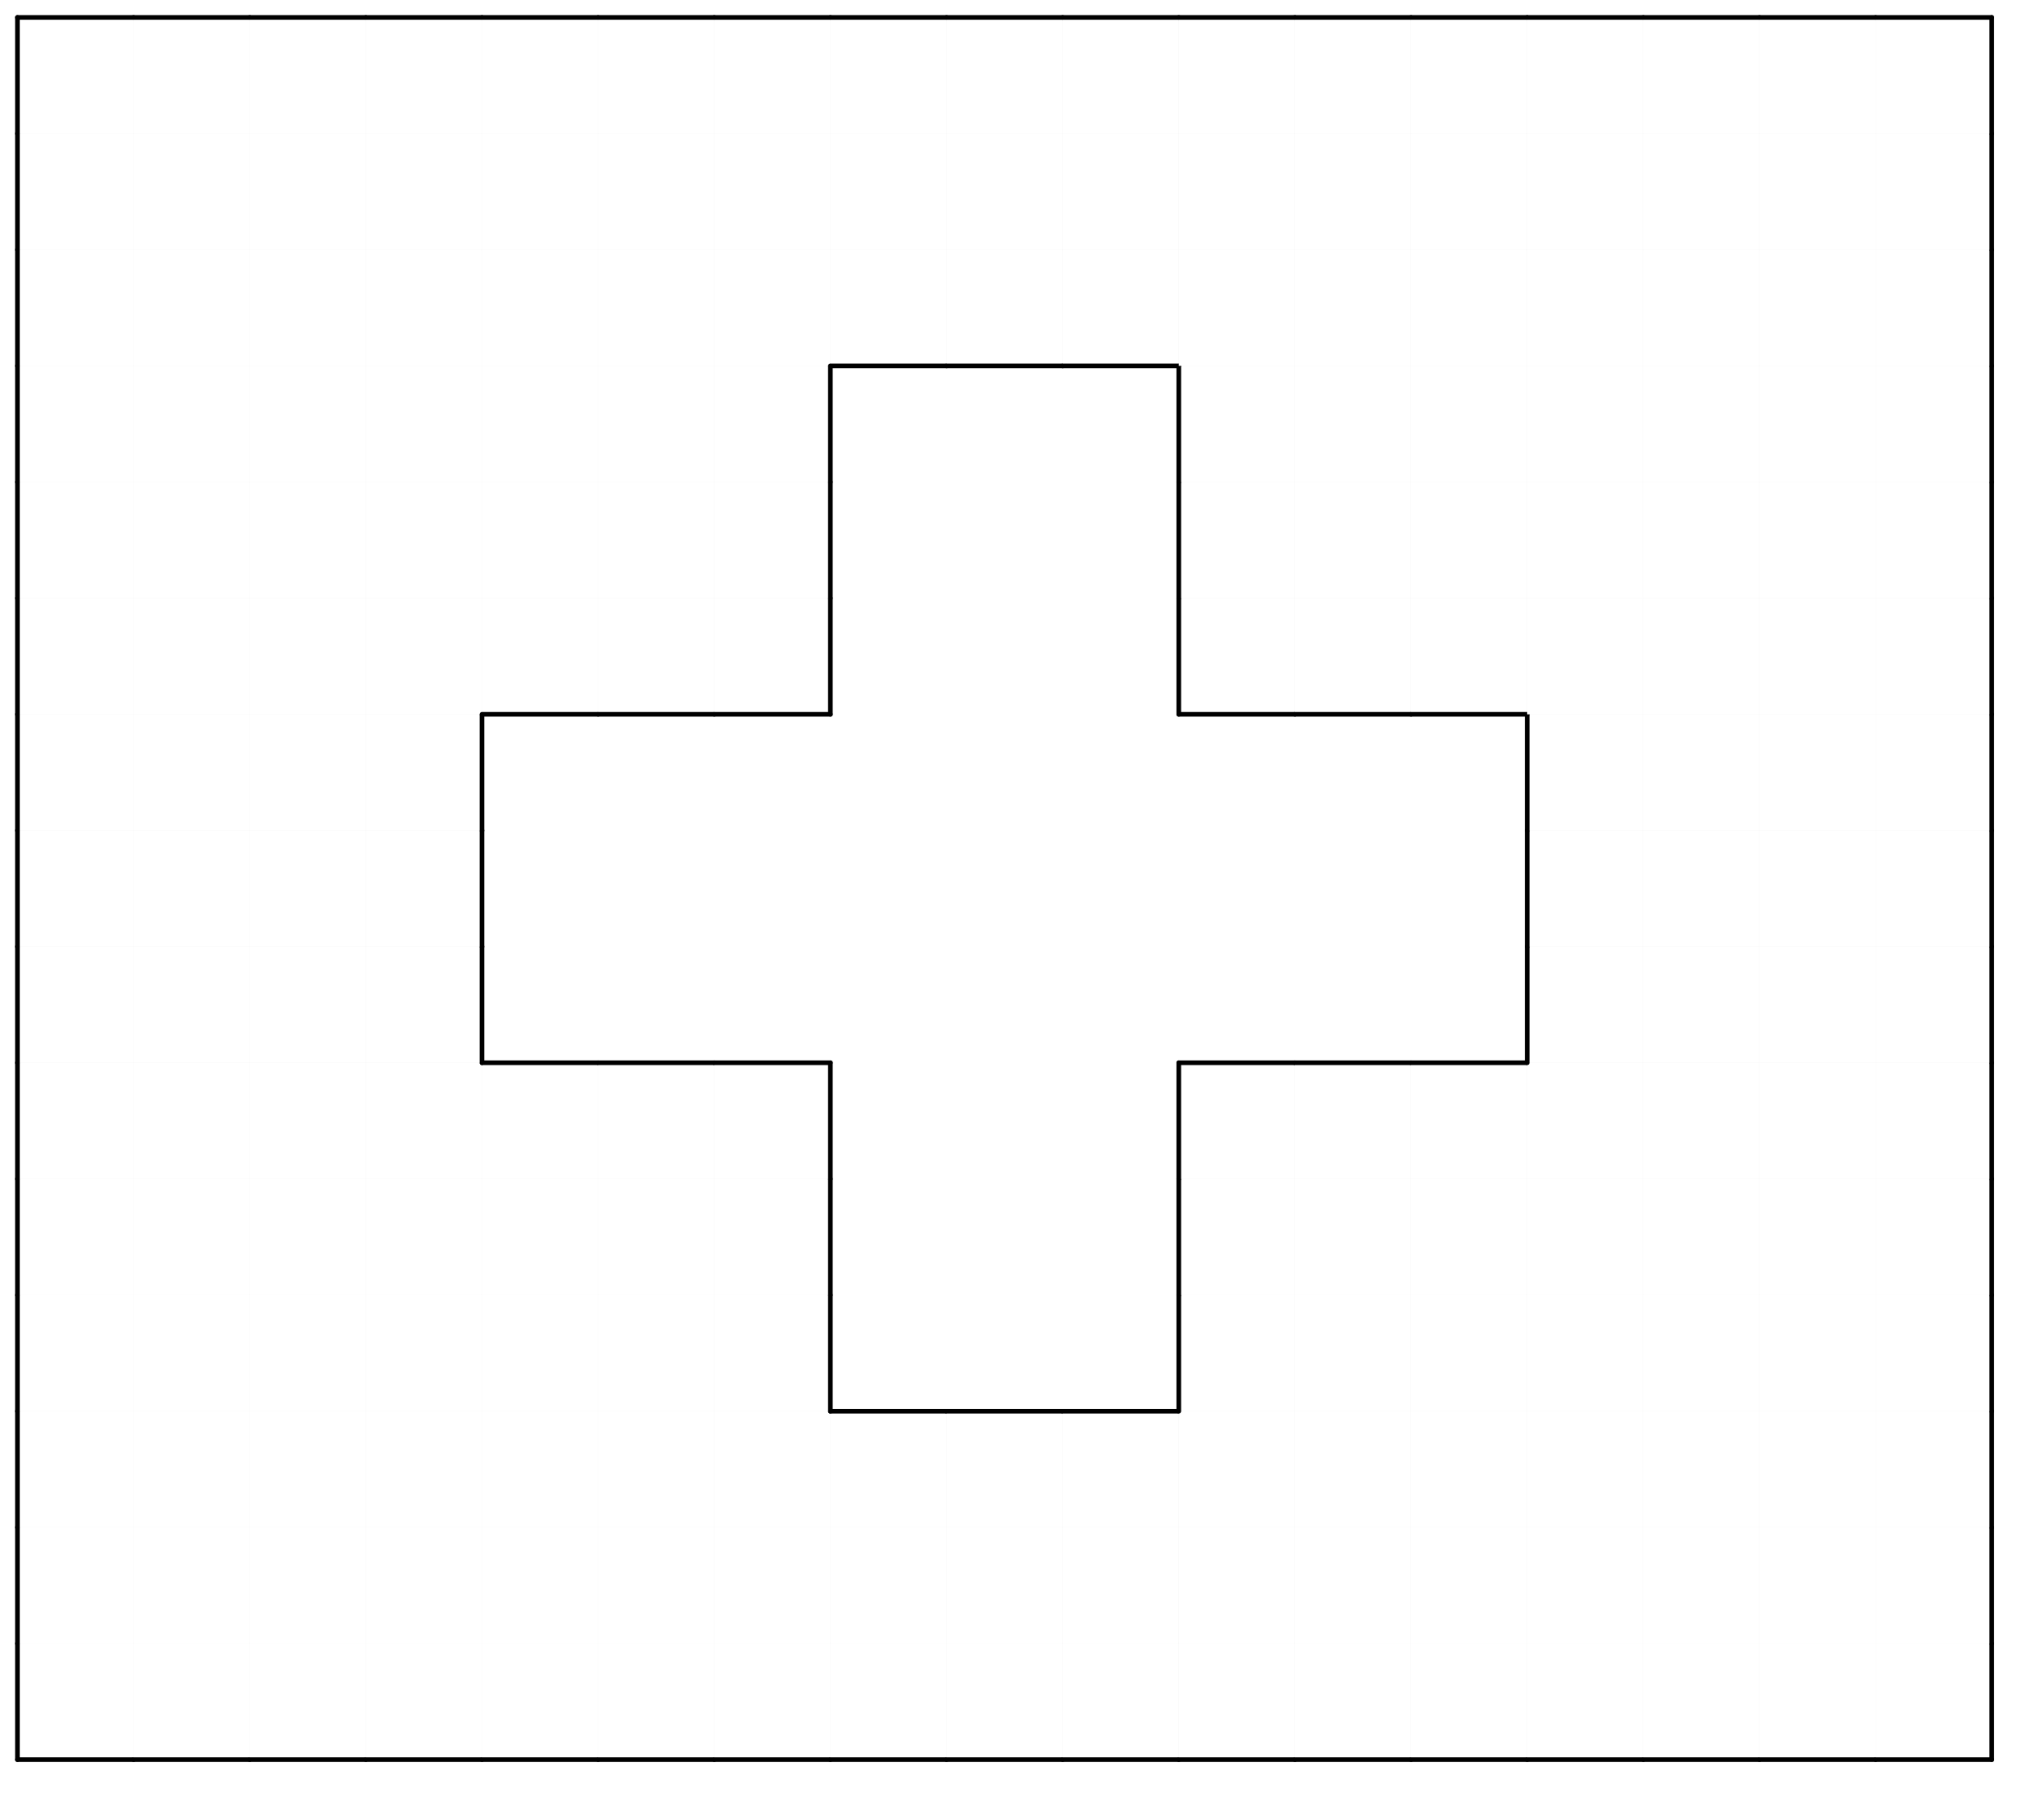 <svg version="1.1"
 xmlns="http://www.w3.org/2000/svg"
 xmlns:xlink="http://www.w3.org/1999/xlink" 
 width="176px" height="156px"
>

<!-- args used: -white -scale 0.5 -A 17 15 1:0 0 0 0 0 0 0 0 0 0 0 0 0 0 0 0 0 0 0 0 0 0 0 0 0 0 0 0 0 0 0 0 0 0 0 0 0 0 0 0 0 0 0 0 0 0 0 0 0 0 0 0 0 0 0 0 0 0 - - - 0 0 0 0 0 0 0 0 0 0 0 0 0 0 - - - 0 0 0 0 0 0 0 0 0 0 0 0 0 0 - - - 0 0 0 0 0 0 0 0 0 0 0 - - - - - - - - - 0 0 0 0 0 0 0 0 - - - - - - - - - 0 0 0 0 0 0 0 0 - - - - - - - - - 0 0 0 0 0 0 0 0 0 0 0 - - - 0 0 0 0 0 0 0 0 0 0 0 0 0 0 - - - 0 0 0 0 0 0 0 0 0 0 0 0 0 0 - - - 0 0 0 0 0 0 0 0 0 0 0 0 0 0 0 0 0 0 0 0 0 0 0 0 0 0 0 0 0 0 0 0 0 0 0 0 0 0 0 0 0 0 0 0 0 0 0 0 0 0 0 0 0 0 0 0 0 0  -->
<!--

Box for not set puzzle

-->
<symbol id="64f1e023-5167-4fc7-9aa7-a82f6fcb293fbox_-2">
<path d="M21 1 L1 1 L1 21 L21 21 Z" stroke="gray" stroke-width=".008"  fill-opacity="0" />
</symbol>
<!--

thicker border lines for Box

-->
<symbol id="64f1e023-5167-4fc7-9aa7-a82f6fcb293fline_1">	<line x1="21" y1="1" x2="21" y2="1" style="stroke-linecap:round;stroke:black;stroke-width:.8" />	</symbol>
<symbol id="64f1e023-5167-4fc7-9aa7-a82f6fcb293fline_2">	<line x1="21" y1="1" x2="21" y2="21" style="stroke-linecap:round;stroke:black;stroke-width:.8" />	</symbol>
<symbol id="64f1e023-5167-4fc7-9aa7-a82f6fcb293fline_3">	<line x1="21" y1="21" x2="21" y2="21" style="stroke-linecap:round;stroke:black;stroke-width:.8" />	</symbol>
<symbol id="64f1e023-5167-4fc7-9aa7-a82f6fcb293fline_4">	<line x1="21" y1="21" x2="21" y2="1" style="stroke-linecap:round;stroke:black;stroke-width:.8" />	</symbol>
<symbol id="64f1e023-5167-4fc7-9aa7-a82f6fcb293fline_5">	<line x1="21" y1="1" x2="1" y2="1" style="stroke-linecap:round;stroke:black;stroke-width:.8" />	</symbol>
<symbol id="64f1e023-5167-4fc7-9aa7-a82f6fcb293fline_6">	<line x1="1" y1="1" x2="1" y2="21" style="stroke-linecap:round;stroke:black;stroke-width:.8" />	</symbol>
<symbol id="64f1e023-5167-4fc7-9aa7-a82f6fcb293fline_7">	<line x1="1" y1="21" x2="21" y2="21" style="stroke-linecap:round;stroke:black;stroke-width:.8" />	</symbol>
<symbol id="64f1e023-5167-4fc7-9aa7-a82f6fcb293fline_8">	<line x1="1" y1="1" x2="1" y2="1" style="stroke-linecap:round;stroke:black;stroke-width:.8" />	</symbol>
<symbol id="64f1e023-5167-4fc7-9aa7-a82f6fcb293fline_9">	<line x1="1" y1="1" x2="21" y2="1" style="stroke-linecap:round;stroke:black;stroke-width:.8" />	</symbol>
<!--

Box_0 2 definitions

-->
<symbol id="64f1e023-5167-4fc7-9aa7-a82f6fcb293fbox_0">
<path d="M21 1 L1 1 L1 21 L21 21 Z" style="fill:#FFFFFF;stroke-width:.008;stroke:lightgray" />
</symbol>


<g transform="scale(0.5) translate(2,2) " >

<use x="0" y="280" xlink:href="#origin" />
<!--

now we use the box and set it to xy position
we start to paint with boxes with y==0 first!
we define animation for a puzzle, based on puzzleNbr!

-->
<use x="0" y="280" xlink:href="#64f1e023-5167-4fc7-9aa7-a82f6fcb293fbox_0" />
<use x="0" y="280" xlink:href="#64f1e023-5167-4fc7-9aa7-a82f6fcb293fline_6" />
<use x="0" y="280" xlink:href="#64f1e023-5167-4fc7-9aa7-a82f6fcb293fline_7" />
<use x="20" y="280" xlink:href="#64f1e023-5167-4fc7-9aa7-a82f6fcb293fbox_0" />
<use x="20" y="280" xlink:href="#64f1e023-5167-4fc7-9aa7-a82f6fcb293fline_7" />
<use x="40" y="280" xlink:href="#64f1e023-5167-4fc7-9aa7-a82f6fcb293fbox_0" />
<use x="40" y="280" xlink:href="#64f1e023-5167-4fc7-9aa7-a82f6fcb293fline_7" />
<use x="60" y="280" xlink:href="#64f1e023-5167-4fc7-9aa7-a82f6fcb293fbox_0" />
<use x="60" y="280" xlink:href="#64f1e023-5167-4fc7-9aa7-a82f6fcb293fline_7" />
<use x="80" y="280" xlink:href="#64f1e023-5167-4fc7-9aa7-a82f6fcb293fbox_0" />
<use x="80" y="280" xlink:href="#64f1e023-5167-4fc7-9aa7-a82f6fcb293fline_7" />
<use x="100" y="280" xlink:href="#64f1e023-5167-4fc7-9aa7-a82f6fcb293fbox_0" />
<use x="100" y="280" xlink:href="#64f1e023-5167-4fc7-9aa7-a82f6fcb293fline_7" />
<use x="120" y="280" xlink:href="#64f1e023-5167-4fc7-9aa7-a82f6fcb293fbox_0" />
<use x="120" y="280" xlink:href="#64f1e023-5167-4fc7-9aa7-a82f6fcb293fline_7" />
<use x="140" y="280" xlink:href="#64f1e023-5167-4fc7-9aa7-a82f6fcb293fbox_0" />
<use x="140" y="280" xlink:href="#64f1e023-5167-4fc7-9aa7-a82f6fcb293fline_7" />
<use x="160" y="280" xlink:href="#64f1e023-5167-4fc7-9aa7-a82f6fcb293fbox_0" />
<use x="160" y="280" xlink:href="#64f1e023-5167-4fc7-9aa7-a82f6fcb293fline_7" />
<use x="180" y="280" xlink:href="#64f1e023-5167-4fc7-9aa7-a82f6fcb293fbox_0" />
<use x="180" y="280" xlink:href="#64f1e023-5167-4fc7-9aa7-a82f6fcb293fline_7" />
<use x="200" y="280" xlink:href="#64f1e023-5167-4fc7-9aa7-a82f6fcb293fbox_0" />
<use x="200" y="280" xlink:href="#64f1e023-5167-4fc7-9aa7-a82f6fcb293fline_7" />
<use x="220" y="280" xlink:href="#64f1e023-5167-4fc7-9aa7-a82f6fcb293fbox_0" />
<use x="220" y="280" xlink:href="#64f1e023-5167-4fc7-9aa7-a82f6fcb293fline_7" />
<use x="240" y="280" xlink:href="#64f1e023-5167-4fc7-9aa7-a82f6fcb293fbox_0" />
<use x="240" y="280" xlink:href="#64f1e023-5167-4fc7-9aa7-a82f6fcb293fline_7" />
<use x="260" y="280" xlink:href="#64f1e023-5167-4fc7-9aa7-a82f6fcb293fbox_0" />
<use x="260" y="280" xlink:href="#64f1e023-5167-4fc7-9aa7-a82f6fcb293fline_7" />
<use x="280" y="280" xlink:href="#64f1e023-5167-4fc7-9aa7-a82f6fcb293fbox_0" />
<use x="280" y="280" xlink:href="#64f1e023-5167-4fc7-9aa7-a82f6fcb293fline_7" />
<use x="300" y="280" xlink:href="#64f1e023-5167-4fc7-9aa7-a82f6fcb293fbox_0" />
<use x="300" y="280" xlink:href="#64f1e023-5167-4fc7-9aa7-a82f6fcb293fline_7" />
<use x="320" y="280" xlink:href="#64f1e023-5167-4fc7-9aa7-a82f6fcb293fbox_0" />
<use x="320" y="280" xlink:href="#64f1e023-5167-4fc7-9aa7-a82f6fcb293fline_4" />
<use x="320" y="280" xlink:href="#64f1e023-5167-4fc7-9aa7-a82f6fcb293fline_7" />
<use x="0" y="260" xlink:href="#64f1e023-5167-4fc7-9aa7-a82f6fcb293fbox_0" />
<use x="0" y="260" xlink:href="#64f1e023-5167-4fc7-9aa7-a82f6fcb293fline_6" />
<use x="20" y="260" xlink:href="#64f1e023-5167-4fc7-9aa7-a82f6fcb293fbox_0" />
<use x="40" y="260" xlink:href="#64f1e023-5167-4fc7-9aa7-a82f6fcb293fbox_0" />
<use x="60" y="260" xlink:href="#64f1e023-5167-4fc7-9aa7-a82f6fcb293fbox_0" />
<use x="80" y="260" xlink:href="#64f1e023-5167-4fc7-9aa7-a82f6fcb293fbox_0" />
<use x="100" y="260" xlink:href="#64f1e023-5167-4fc7-9aa7-a82f6fcb293fbox_0" />
<use x="120" y="260" xlink:href="#64f1e023-5167-4fc7-9aa7-a82f6fcb293fbox_0" />
<use x="140" y="260" xlink:href="#64f1e023-5167-4fc7-9aa7-a82f6fcb293fbox_0" />
<use x="160" y="260" xlink:href="#64f1e023-5167-4fc7-9aa7-a82f6fcb293fbox_0" />
<use x="180" y="260" xlink:href="#64f1e023-5167-4fc7-9aa7-a82f6fcb293fbox_0" />
<use x="200" y="260" xlink:href="#64f1e023-5167-4fc7-9aa7-a82f6fcb293fbox_0" />
<use x="220" y="260" xlink:href="#64f1e023-5167-4fc7-9aa7-a82f6fcb293fbox_0" />
<use x="240" y="260" xlink:href="#64f1e023-5167-4fc7-9aa7-a82f6fcb293fbox_0" />
<use x="260" y="260" xlink:href="#64f1e023-5167-4fc7-9aa7-a82f6fcb293fbox_0" />
<use x="280" y="260" xlink:href="#64f1e023-5167-4fc7-9aa7-a82f6fcb293fbox_0" />
<use x="300" y="260" xlink:href="#64f1e023-5167-4fc7-9aa7-a82f6fcb293fbox_0" />
<use x="320" y="260" xlink:href="#64f1e023-5167-4fc7-9aa7-a82f6fcb293fbox_0" />
<use x="320" y="260" xlink:href="#64f1e023-5167-4fc7-9aa7-a82f6fcb293fline_4" />
<use x="0" y="240" xlink:href="#64f1e023-5167-4fc7-9aa7-a82f6fcb293fbox_0" />
<use x="0" y="240" xlink:href="#64f1e023-5167-4fc7-9aa7-a82f6fcb293fline_6" />
<use x="20" y="240" xlink:href="#64f1e023-5167-4fc7-9aa7-a82f6fcb293fbox_0" />
<use x="40" y="240" xlink:href="#64f1e023-5167-4fc7-9aa7-a82f6fcb293fbox_0" />
<use x="60" y="240" xlink:href="#64f1e023-5167-4fc7-9aa7-a82f6fcb293fbox_0" />
<use x="80" y="240" xlink:href="#64f1e023-5167-4fc7-9aa7-a82f6fcb293fbox_0" />
<use x="100" y="240" xlink:href="#64f1e023-5167-4fc7-9aa7-a82f6fcb293fbox_0" />
<use x="120" y="240" xlink:href="#64f1e023-5167-4fc7-9aa7-a82f6fcb293fbox_0" />
<use x="140" y="240" xlink:href="#64f1e023-5167-4fc7-9aa7-a82f6fcb293fbox_0" />
<use x="140" y="240" xlink:href="#64f1e023-5167-4fc7-9aa7-a82f6fcb293fline_5" />
<use x="160" y="240" xlink:href="#64f1e023-5167-4fc7-9aa7-a82f6fcb293fbox_0" />
<use x="160" y="240" xlink:href="#64f1e023-5167-4fc7-9aa7-a82f6fcb293fline_5" />
<use x="180" y="240" xlink:href="#64f1e023-5167-4fc7-9aa7-a82f6fcb293fbox_0" />
<use x="180" y="240" xlink:href="#64f1e023-5167-4fc7-9aa7-a82f6fcb293fline_5" />
<use x="200" y="240" xlink:href="#64f1e023-5167-4fc7-9aa7-a82f6fcb293fbox_0" />
<use x="220" y="240" xlink:href="#64f1e023-5167-4fc7-9aa7-a82f6fcb293fbox_0" />
<use x="240" y="240" xlink:href="#64f1e023-5167-4fc7-9aa7-a82f6fcb293fbox_0" />
<use x="260" y="240" xlink:href="#64f1e023-5167-4fc7-9aa7-a82f6fcb293fbox_0" />
<use x="280" y="240" xlink:href="#64f1e023-5167-4fc7-9aa7-a82f6fcb293fbox_0" />
<use x="300" y="240" xlink:href="#64f1e023-5167-4fc7-9aa7-a82f6fcb293fbox_0" />
<use x="320" y="240" xlink:href="#64f1e023-5167-4fc7-9aa7-a82f6fcb293fbox_0" />
<use x="320" y="240" xlink:href="#64f1e023-5167-4fc7-9aa7-a82f6fcb293fline_4" />
<use x="0" y="220" xlink:href="#64f1e023-5167-4fc7-9aa7-a82f6fcb293fbox_0" />
<use x="0" y="220" xlink:href="#64f1e023-5167-4fc7-9aa7-a82f6fcb293fline_6" />
<use x="20" y="220" xlink:href="#64f1e023-5167-4fc7-9aa7-a82f6fcb293fbox_0" />
<use x="40" y="220" xlink:href="#64f1e023-5167-4fc7-9aa7-a82f6fcb293fbox_0" />
<use x="60" y="220" xlink:href="#64f1e023-5167-4fc7-9aa7-a82f6fcb293fbox_0" />
<use x="80" y="220" xlink:href="#64f1e023-5167-4fc7-9aa7-a82f6fcb293fbox_0" />
<use x="100" y="220" xlink:href="#64f1e023-5167-4fc7-9aa7-a82f6fcb293fbox_0" />
<use x="120" y="220" xlink:href="#64f1e023-5167-4fc7-9aa7-a82f6fcb293fbox_0" />
<use x="120" y="220" xlink:href="#64f1e023-5167-4fc7-9aa7-a82f6fcb293fline_4" />
<use x="200" y="220" xlink:href="#64f1e023-5167-4fc7-9aa7-a82f6fcb293fbox_0" />
<use x="200" y="220" xlink:href="#64f1e023-5167-4fc7-9aa7-a82f6fcb293fline_6" />
<use x="220" y="220" xlink:href="#64f1e023-5167-4fc7-9aa7-a82f6fcb293fbox_0" />
<use x="240" y="220" xlink:href="#64f1e023-5167-4fc7-9aa7-a82f6fcb293fbox_0" />
<use x="260" y="220" xlink:href="#64f1e023-5167-4fc7-9aa7-a82f6fcb293fbox_0" />
<use x="280" y="220" xlink:href="#64f1e023-5167-4fc7-9aa7-a82f6fcb293fbox_0" />
<use x="300" y="220" xlink:href="#64f1e023-5167-4fc7-9aa7-a82f6fcb293fbox_0" />
<use x="320" y="220" xlink:href="#64f1e023-5167-4fc7-9aa7-a82f6fcb293fbox_0" />
<use x="320" y="220" xlink:href="#64f1e023-5167-4fc7-9aa7-a82f6fcb293fline_4" />
<use x="0" y="200" xlink:href="#64f1e023-5167-4fc7-9aa7-a82f6fcb293fbox_0" />
<use x="0" y="200" xlink:href="#64f1e023-5167-4fc7-9aa7-a82f6fcb293fline_6" />
<use x="20" y="200" xlink:href="#64f1e023-5167-4fc7-9aa7-a82f6fcb293fbox_0" />
<use x="40" y="200" xlink:href="#64f1e023-5167-4fc7-9aa7-a82f6fcb293fbox_0" />
<use x="60" y="200" xlink:href="#64f1e023-5167-4fc7-9aa7-a82f6fcb293fbox_0" />
<use x="80" y="200" xlink:href="#64f1e023-5167-4fc7-9aa7-a82f6fcb293fbox_0" />
<use x="100" y="200" xlink:href="#64f1e023-5167-4fc7-9aa7-a82f6fcb293fbox_0" />
<use x="120" y="200" xlink:href="#64f1e023-5167-4fc7-9aa7-a82f6fcb293fbox_0" />
<use x="120" y="200" xlink:href="#64f1e023-5167-4fc7-9aa7-a82f6fcb293fline_4" />
<use x="200" y="200" xlink:href="#64f1e023-5167-4fc7-9aa7-a82f6fcb293fbox_0" />
<use x="200" y="200" xlink:href="#64f1e023-5167-4fc7-9aa7-a82f6fcb293fline_6" />
<use x="220" y="200" xlink:href="#64f1e023-5167-4fc7-9aa7-a82f6fcb293fbox_0" />
<use x="240" y="200" xlink:href="#64f1e023-5167-4fc7-9aa7-a82f6fcb293fbox_0" />
<use x="260" y="200" xlink:href="#64f1e023-5167-4fc7-9aa7-a82f6fcb293fbox_0" />
<use x="280" y="200" xlink:href="#64f1e023-5167-4fc7-9aa7-a82f6fcb293fbox_0" />
<use x="300" y="200" xlink:href="#64f1e023-5167-4fc7-9aa7-a82f6fcb293fbox_0" />
<use x="320" y="200" xlink:href="#64f1e023-5167-4fc7-9aa7-a82f6fcb293fbox_0" />
<use x="320" y="200" xlink:href="#64f1e023-5167-4fc7-9aa7-a82f6fcb293fline_4" />
<use x="0" y="180" xlink:href="#64f1e023-5167-4fc7-9aa7-a82f6fcb293fbox_0" />
<use x="0" y="180" xlink:href="#64f1e023-5167-4fc7-9aa7-a82f6fcb293fline_6" />
<use x="20" y="180" xlink:href="#64f1e023-5167-4fc7-9aa7-a82f6fcb293fbox_0" />
<use x="40" y="180" xlink:href="#64f1e023-5167-4fc7-9aa7-a82f6fcb293fbox_0" />
<use x="60" y="180" xlink:href="#64f1e023-5167-4fc7-9aa7-a82f6fcb293fbox_0" />
<use x="80" y="180" xlink:href="#64f1e023-5167-4fc7-9aa7-a82f6fcb293fbox_0" />
<use x="80" y="180" xlink:href="#64f1e023-5167-4fc7-9aa7-a82f6fcb293fline_5" />
<use x="100" y="180" xlink:href="#64f1e023-5167-4fc7-9aa7-a82f6fcb293fbox_0" />
<use x="100" y="180" xlink:href="#64f1e023-5167-4fc7-9aa7-a82f6fcb293fline_5" />
<use x="120" y="180" xlink:href="#64f1e023-5167-4fc7-9aa7-a82f6fcb293fbox_0" />
<use x="120" y="180" xlink:href="#64f1e023-5167-4fc7-9aa7-a82f6fcb293fline_4" />
<use x="120" y="180" xlink:href="#64f1e023-5167-4fc7-9aa7-a82f6fcb293fline_5" />
<use x="200" y="180" xlink:href="#64f1e023-5167-4fc7-9aa7-a82f6fcb293fbox_0" />
<use x="200" y="180" xlink:href="#64f1e023-5167-4fc7-9aa7-a82f6fcb293fline_5" />
<use x="200" y="180" xlink:href="#64f1e023-5167-4fc7-9aa7-a82f6fcb293fline_6" />
<use x="220" y="180" xlink:href="#64f1e023-5167-4fc7-9aa7-a82f6fcb293fbox_0" />
<use x="220" y="180" xlink:href="#64f1e023-5167-4fc7-9aa7-a82f6fcb293fline_5" />
<use x="240" y="180" xlink:href="#64f1e023-5167-4fc7-9aa7-a82f6fcb293fbox_0" />
<use x="240" y="180" xlink:href="#64f1e023-5167-4fc7-9aa7-a82f6fcb293fline_5" />
<use x="260" y="180" xlink:href="#64f1e023-5167-4fc7-9aa7-a82f6fcb293fbox_0" />
<use x="280" y="180" xlink:href="#64f1e023-5167-4fc7-9aa7-a82f6fcb293fbox_0" />
<use x="300" y="180" xlink:href="#64f1e023-5167-4fc7-9aa7-a82f6fcb293fbox_0" />
<use x="320" y="180" xlink:href="#64f1e023-5167-4fc7-9aa7-a82f6fcb293fbox_0" />
<use x="320" y="180" xlink:href="#64f1e023-5167-4fc7-9aa7-a82f6fcb293fline_4" />
<use x="0" y="160" xlink:href="#64f1e023-5167-4fc7-9aa7-a82f6fcb293fbox_0" />
<use x="0" y="160" xlink:href="#64f1e023-5167-4fc7-9aa7-a82f6fcb293fline_6" />
<use x="20" y="160" xlink:href="#64f1e023-5167-4fc7-9aa7-a82f6fcb293fbox_0" />
<use x="40" y="160" xlink:href="#64f1e023-5167-4fc7-9aa7-a82f6fcb293fbox_0" />
<use x="60" y="160" xlink:href="#64f1e023-5167-4fc7-9aa7-a82f6fcb293fbox_0" />
<use x="60" y="160" xlink:href="#64f1e023-5167-4fc7-9aa7-a82f6fcb293fline_4" />
<use x="260" y="160" xlink:href="#64f1e023-5167-4fc7-9aa7-a82f6fcb293fbox_0" />
<use x="260" y="160" xlink:href="#64f1e023-5167-4fc7-9aa7-a82f6fcb293fline_6" />
<use x="280" y="160" xlink:href="#64f1e023-5167-4fc7-9aa7-a82f6fcb293fbox_0" />
<use x="300" y="160" xlink:href="#64f1e023-5167-4fc7-9aa7-a82f6fcb293fbox_0" />
<use x="320" y="160" xlink:href="#64f1e023-5167-4fc7-9aa7-a82f6fcb293fbox_0" />
<use x="320" y="160" xlink:href="#64f1e023-5167-4fc7-9aa7-a82f6fcb293fline_4" />
<use x="0" y="140" xlink:href="#64f1e023-5167-4fc7-9aa7-a82f6fcb293fbox_0" />
<use x="0" y="140" xlink:href="#64f1e023-5167-4fc7-9aa7-a82f6fcb293fline_6" />
<use x="20" y="140" xlink:href="#64f1e023-5167-4fc7-9aa7-a82f6fcb293fbox_0" />
<use x="40" y="140" xlink:href="#64f1e023-5167-4fc7-9aa7-a82f6fcb293fbox_0" />
<use x="60" y="140" xlink:href="#64f1e023-5167-4fc7-9aa7-a82f6fcb293fbox_0" />
<use x="60" y="140" xlink:href="#64f1e023-5167-4fc7-9aa7-a82f6fcb293fline_4" />
<use x="260" y="140" xlink:href="#64f1e023-5167-4fc7-9aa7-a82f6fcb293fbox_0" />
<use x="260" y="140" xlink:href="#64f1e023-5167-4fc7-9aa7-a82f6fcb293fline_6" />
<use x="280" y="140" xlink:href="#64f1e023-5167-4fc7-9aa7-a82f6fcb293fbox_0" />
<use x="300" y="140" xlink:href="#64f1e023-5167-4fc7-9aa7-a82f6fcb293fbox_0" />
<use x="320" y="140" xlink:href="#64f1e023-5167-4fc7-9aa7-a82f6fcb293fbox_0" />
<use x="320" y="140" xlink:href="#64f1e023-5167-4fc7-9aa7-a82f6fcb293fline_4" />
<use x="0" y="120" xlink:href="#64f1e023-5167-4fc7-9aa7-a82f6fcb293fbox_0" />
<use x="0" y="120" xlink:href="#64f1e023-5167-4fc7-9aa7-a82f6fcb293fline_6" />
<use x="20" y="120" xlink:href="#64f1e023-5167-4fc7-9aa7-a82f6fcb293fbox_0" />
<use x="40" y="120" xlink:href="#64f1e023-5167-4fc7-9aa7-a82f6fcb293fbox_0" />
<use x="60" y="120" xlink:href="#64f1e023-5167-4fc7-9aa7-a82f6fcb293fbox_0" />
<use x="60" y="120" xlink:href="#64f1e023-5167-4fc7-9aa7-a82f6fcb293fline_4" />
<use x="260" y="120" xlink:href="#64f1e023-5167-4fc7-9aa7-a82f6fcb293fbox_0" />
<use x="260" y="120" xlink:href="#64f1e023-5167-4fc7-9aa7-a82f6fcb293fline_6" />
<use x="280" y="120" xlink:href="#64f1e023-5167-4fc7-9aa7-a82f6fcb293fbox_0" />
<use x="300" y="120" xlink:href="#64f1e023-5167-4fc7-9aa7-a82f6fcb293fbox_0" />
<use x="320" y="120" xlink:href="#64f1e023-5167-4fc7-9aa7-a82f6fcb293fbox_0" />
<use x="320" y="120" xlink:href="#64f1e023-5167-4fc7-9aa7-a82f6fcb293fline_4" />
<use x="0" y="100" xlink:href="#64f1e023-5167-4fc7-9aa7-a82f6fcb293fbox_0" />
<use x="0" y="100" xlink:href="#64f1e023-5167-4fc7-9aa7-a82f6fcb293fline_6" />
<use x="20" y="100" xlink:href="#64f1e023-5167-4fc7-9aa7-a82f6fcb293fbox_0" />
<use x="40" y="100" xlink:href="#64f1e023-5167-4fc7-9aa7-a82f6fcb293fbox_0" />
<use x="60" y="100" xlink:href="#64f1e023-5167-4fc7-9aa7-a82f6fcb293fbox_0" />
<use x="80" y="100" xlink:href="#64f1e023-5167-4fc7-9aa7-a82f6fcb293fbox_0" />
<use x="80" y="100" xlink:href="#64f1e023-5167-4fc7-9aa7-a82f6fcb293fline_7" />
<use x="100" y="100" xlink:href="#64f1e023-5167-4fc7-9aa7-a82f6fcb293fbox_0" />
<use x="100" y="100" xlink:href="#64f1e023-5167-4fc7-9aa7-a82f6fcb293fline_7" />
<use x="120" y="100" xlink:href="#64f1e023-5167-4fc7-9aa7-a82f6fcb293fbox_0" />
<use x="120" y="100" xlink:href="#64f1e023-5167-4fc7-9aa7-a82f6fcb293fline_4" />
<use x="120" y="100" xlink:href="#64f1e023-5167-4fc7-9aa7-a82f6fcb293fline_7" />
<use x="200" y="100" xlink:href="#64f1e023-5167-4fc7-9aa7-a82f6fcb293fbox_0" />
<use x="200" y="100" xlink:href="#64f1e023-5167-4fc7-9aa7-a82f6fcb293fline_6" />
<use x="200" y="100" xlink:href="#64f1e023-5167-4fc7-9aa7-a82f6fcb293fline_7" />
<use x="220" y="100" xlink:href="#64f1e023-5167-4fc7-9aa7-a82f6fcb293fbox_0" />
<use x="220" y="100" xlink:href="#64f1e023-5167-4fc7-9aa7-a82f6fcb293fline_7" />
<use x="240" y="100" xlink:href="#64f1e023-5167-4fc7-9aa7-a82f6fcb293fbox_0" />
<use x="240" y="100" xlink:href="#64f1e023-5167-4fc7-9aa7-a82f6fcb293fline_7" />
<use x="260" y="100" xlink:href="#64f1e023-5167-4fc7-9aa7-a82f6fcb293fbox_0" />
<use x="280" y="100" xlink:href="#64f1e023-5167-4fc7-9aa7-a82f6fcb293fbox_0" />
<use x="300" y="100" xlink:href="#64f1e023-5167-4fc7-9aa7-a82f6fcb293fbox_0" />
<use x="320" y="100" xlink:href="#64f1e023-5167-4fc7-9aa7-a82f6fcb293fbox_0" />
<use x="320" y="100" xlink:href="#64f1e023-5167-4fc7-9aa7-a82f6fcb293fline_4" />
<use x="0" y="80" xlink:href="#64f1e023-5167-4fc7-9aa7-a82f6fcb293fbox_0" />
<use x="0" y="80" xlink:href="#64f1e023-5167-4fc7-9aa7-a82f6fcb293fline_6" />
<use x="20" y="80" xlink:href="#64f1e023-5167-4fc7-9aa7-a82f6fcb293fbox_0" />
<use x="40" y="80" xlink:href="#64f1e023-5167-4fc7-9aa7-a82f6fcb293fbox_0" />
<use x="60" y="80" xlink:href="#64f1e023-5167-4fc7-9aa7-a82f6fcb293fbox_0" />
<use x="80" y="80" xlink:href="#64f1e023-5167-4fc7-9aa7-a82f6fcb293fbox_0" />
<use x="100" y="80" xlink:href="#64f1e023-5167-4fc7-9aa7-a82f6fcb293fbox_0" />
<use x="120" y="80" xlink:href="#64f1e023-5167-4fc7-9aa7-a82f6fcb293fbox_0" />
<use x="120" y="80" xlink:href="#64f1e023-5167-4fc7-9aa7-a82f6fcb293fline_4" />
<use x="200" y="80" xlink:href="#64f1e023-5167-4fc7-9aa7-a82f6fcb293fbox_0" />
<use x="200" y="80" xlink:href="#64f1e023-5167-4fc7-9aa7-a82f6fcb293fline_6" />
<use x="220" y="80" xlink:href="#64f1e023-5167-4fc7-9aa7-a82f6fcb293fbox_0" />
<use x="240" y="80" xlink:href="#64f1e023-5167-4fc7-9aa7-a82f6fcb293fbox_0" />
<use x="260" y="80" xlink:href="#64f1e023-5167-4fc7-9aa7-a82f6fcb293fbox_0" />
<use x="280" y="80" xlink:href="#64f1e023-5167-4fc7-9aa7-a82f6fcb293fbox_0" />
<use x="300" y="80" xlink:href="#64f1e023-5167-4fc7-9aa7-a82f6fcb293fbox_0" />
<use x="320" y="80" xlink:href="#64f1e023-5167-4fc7-9aa7-a82f6fcb293fbox_0" />
<use x="320" y="80" xlink:href="#64f1e023-5167-4fc7-9aa7-a82f6fcb293fline_4" />
<use x="0" y="60" xlink:href="#64f1e023-5167-4fc7-9aa7-a82f6fcb293fbox_0" />
<use x="0" y="60" xlink:href="#64f1e023-5167-4fc7-9aa7-a82f6fcb293fline_6" />
<use x="20" y="60" xlink:href="#64f1e023-5167-4fc7-9aa7-a82f6fcb293fbox_0" />
<use x="40" y="60" xlink:href="#64f1e023-5167-4fc7-9aa7-a82f6fcb293fbox_0" />
<use x="60" y="60" xlink:href="#64f1e023-5167-4fc7-9aa7-a82f6fcb293fbox_0" />
<use x="80" y="60" xlink:href="#64f1e023-5167-4fc7-9aa7-a82f6fcb293fbox_0" />
<use x="100" y="60" xlink:href="#64f1e023-5167-4fc7-9aa7-a82f6fcb293fbox_0" />
<use x="120" y="60" xlink:href="#64f1e023-5167-4fc7-9aa7-a82f6fcb293fbox_0" />
<use x="120" y="60" xlink:href="#64f1e023-5167-4fc7-9aa7-a82f6fcb293fline_4" />
<use x="200" y="60" xlink:href="#64f1e023-5167-4fc7-9aa7-a82f6fcb293fbox_0" />
<use x="200" y="60" xlink:href="#64f1e023-5167-4fc7-9aa7-a82f6fcb293fline_6" />
<use x="220" y="60" xlink:href="#64f1e023-5167-4fc7-9aa7-a82f6fcb293fbox_0" />
<use x="240" y="60" xlink:href="#64f1e023-5167-4fc7-9aa7-a82f6fcb293fbox_0" />
<use x="260" y="60" xlink:href="#64f1e023-5167-4fc7-9aa7-a82f6fcb293fbox_0" />
<use x="280" y="60" xlink:href="#64f1e023-5167-4fc7-9aa7-a82f6fcb293fbox_0" />
<use x="300" y="60" xlink:href="#64f1e023-5167-4fc7-9aa7-a82f6fcb293fbox_0" />
<use x="320" y="60" xlink:href="#64f1e023-5167-4fc7-9aa7-a82f6fcb293fbox_0" />
<use x="320" y="60" xlink:href="#64f1e023-5167-4fc7-9aa7-a82f6fcb293fline_4" />
<use x="0" y="40" xlink:href="#64f1e023-5167-4fc7-9aa7-a82f6fcb293fbox_0" />
<use x="0" y="40" xlink:href="#64f1e023-5167-4fc7-9aa7-a82f6fcb293fline_6" />
<use x="20" y="40" xlink:href="#64f1e023-5167-4fc7-9aa7-a82f6fcb293fbox_0" />
<use x="40" y="40" xlink:href="#64f1e023-5167-4fc7-9aa7-a82f6fcb293fbox_0" />
<use x="60" y="40" xlink:href="#64f1e023-5167-4fc7-9aa7-a82f6fcb293fbox_0" />
<use x="80" y="40" xlink:href="#64f1e023-5167-4fc7-9aa7-a82f6fcb293fbox_0" />
<use x="100" y="40" xlink:href="#64f1e023-5167-4fc7-9aa7-a82f6fcb293fbox_0" />
<use x="120" y="40" xlink:href="#64f1e023-5167-4fc7-9aa7-a82f6fcb293fbox_0" />
<use x="140" y="40" xlink:href="#64f1e023-5167-4fc7-9aa7-a82f6fcb293fbox_0" />
<use x="140" y="40" xlink:href="#64f1e023-5167-4fc7-9aa7-a82f6fcb293fline_7" />
<use x="160" y="40" xlink:href="#64f1e023-5167-4fc7-9aa7-a82f6fcb293fbox_0" />
<use x="160" y="40" xlink:href="#64f1e023-5167-4fc7-9aa7-a82f6fcb293fline_7" />
<use x="180" y="40" xlink:href="#64f1e023-5167-4fc7-9aa7-a82f6fcb293fbox_0" />
<use x="180" y="40" xlink:href="#64f1e023-5167-4fc7-9aa7-a82f6fcb293fline_7" />
<use x="200" y="40" xlink:href="#64f1e023-5167-4fc7-9aa7-a82f6fcb293fbox_0" />
<use x="220" y="40" xlink:href="#64f1e023-5167-4fc7-9aa7-a82f6fcb293fbox_0" />
<use x="240" y="40" xlink:href="#64f1e023-5167-4fc7-9aa7-a82f6fcb293fbox_0" />
<use x="260" y="40" xlink:href="#64f1e023-5167-4fc7-9aa7-a82f6fcb293fbox_0" />
<use x="280" y="40" xlink:href="#64f1e023-5167-4fc7-9aa7-a82f6fcb293fbox_0" />
<use x="300" y="40" xlink:href="#64f1e023-5167-4fc7-9aa7-a82f6fcb293fbox_0" />
<use x="320" y="40" xlink:href="#64f1e023-5167-4fc7-9aa7-a82f6fcb293fbox_0" />
<use x="320" y="40" xlink:href="#64f1e023-5167-4fc7-9aa7-a82f6fcb293fline_4" />
<use x="0" y="20" xlink:href="#64f1e023-5167-4fc7-9aa7-a82f6fcb293fbox_0" />
<use x="0" y="20" xlink:href="#64f1e023-5167-4fc7-9aa7-a82f6fcb293fline_6" />
<use x="20" y="20" xlink:href="#64f1e023-5167-4fc7-9aa7-a82f6fcb293fbox_0" />
<use x="40" y="20" xlink:href="#64f1e023-5167-4fc7-9aa7-a82f6fcb293fbox_0" />
<use x="60" y="20" xlink:href="#64f1e023-5167-4fc7-9aa7-a82f6fcb293fbox_0" />
<use x="80" y="20" xlink:href="#64f1e023-5167-4fc7-9aa7-a82f6fcb293fbox_0" />
<use x="100" y="20" xlink:href="#64f1e023-5167-4fc7-9aa7-a82f6fcb293fbox_0" />
<use x="120" y="20" xlink:href="#64f1e023-5167-4fc7-9aa7-a82f6fcb293fbox_0" />
<use x="140" y="20" xlink:href="#64f1e023-5167-4fc7-9aa7-a82f6fcb293fbox_0" />
<use x="160" y="20" xlink:href="#64f1e023-5167-4fc7-9aa7-a82f6fcb293fbox_0" />
<use x="180" y="20" xlink:href="#64f1e023-5167-4fc7-9aa7-a82f6fcb293fbox_0" />
<use x="200" y="20" xlink:href="#64f1e023-5167-4fc7-9aa7-a82f6fcb293fbox_0" />
<use x="220" y="20" xlink:href="#64f1e023-5167-4fc7-9aa7-a82f6fcb293fbox_0" />
<use x="240" y="20" xlink:href="#64f1e023-5167-4fc7-9aa7-a82f6fcb293fbox_0" />
<use x="260" y="20" xlink:href="#64f1e023-5167-4fc7-9aa7-a82f6fcb293fbox_0" />
<use x="280" y="20" xlink:href="#64f1e023-5167-4fc7-9aa7-a82f6fcb293fbox_0" />
<use x="300" y="20" xlink:href="#64f1e023-5167-4fc7-9aa7-a82f6fcb293fbox_0" />
<use x="320" y="20" xlink:href="#64f1e023-5167-4fc7-9aa7-a82f6fcb293fbox_0" />
<use x="320" y="20" xlink:href="#64f1e023-5167-4fc7-9aa7-a82f6fcb293fline_4" />
<use x="0" y="0" xlink:href="#64f1e023-5167-4fc7-9aa7-a82f6fcb293fbox_0" />
<use x="0" y="0" xlink:href="#64f1e023-5167-4fc7-9aa7-a82f6fcb293fline_5" />
<use x="0" y="0" xlink:href="#64f1e023-5167-4fc7-9aa7-a82f6fcb293fline_6" />
<use x="20" y="0" xlink:href="#64f1e023-5167-4fc7-9aa7-a82f6fcb293fbox_0" />
<use x="20" y="0" xlink:href="#64f1e023-5167-4fc7-9aa7-a82f6fcb293fline_5" />
<use x="40" y="0" xlink:href="#64f1e023-5167-4fc7-9aa7-a82f6fcb293fbox_0" />
<use x="40" y="0" xlink:href="#64f1e023-5167-4fc7-9aa7-a82f6fcb293fline_5" />
<use x="60" y="0" xlink:href="#64f1e023-5167-4fc7-9aa7-a82f6fcb293fbox_0" />
<use x="60" y="0" xlink:href="#64f1e023-5167-4fc7-9aa7-a82f6fcb293fline_5" />
<use x="80" y="0" xlink:href="#64f1e023-5167-4fc7-9aa7-a82f6fcb293fbox_0" />
<use x="80" y="0" xlink:href="#64f1e023-5167-4fc7-9aa7-a82f6fcb293fline_5" />
<use x="100" y="0" xlink:href="#64f1e023-5167-4fc7-9aa7-a82f6fcb293fbox_0" />
<use x="100" y="0" xlink:href="#64f1e023-5167-4fc7-9aa7-a82f6fcb293fline_5" />
<use x="120" y="0" xlink:href="#64f1e023-5167-4fc7-9aa7-a82f6fcb293fbox_0" />
<use x="120" y="0" xlink:href="#64f1e023-5167-4fc7-9aa7-a82f6fcb293fline_5" />
<use x="140" y="0" xlink:href="#64f1e023-5167-4fc7-9aa7-a82f6fcb293fbox_0" />
<use x="140" y="0" xlink:href="#64f1e023-5167-4fc7-9aa7-a82f6fcb293fline_5" />
<use x="160" y="0" xlink:href="#64f1e023-5167-4fc7-9aa7-a82f6fcb293fbox_0" />
<use x="160" y="0" xlink:href="#64f1e023-5167-4fc7-9aa7-a82f6fcb293fline_5" />
<use x="180" y="0" xlink:href="#64f1e023-5167-4fc7-9aa7-a82f6fcb293fbox_0" />
<use x="180" y="0" xlink:href="#64f1e023-5167-4fc7-9aa7-a82f6fcb293fline_5" />
<use x="200" y="0" xlink:href="#64f1e023-5167-4fc7-9aa7-a82f6fcb293fbox_0" />
<use x="200" y="0" xlink:href="#64f1e023-5167-4fc7-9aa7-a82f6fcb293fline_5" />
<use x="220" y="0" xlink:href="#64f1e023-5167-4fc7-9aa7-a82f6fcb293fbox_0" />
<use x="220" y="0" xlink:href="#64f1e023-5167-4fc7-9aa7-a82f6fcb293fline_5" />
<use x="240" y="0" xlink:href="#64f1e023-5167-4fc7-9aa7-a82f6fcb293fbox_0" />
<use x="240" y="0" xlink:href="#64f1e023-5167-4fc7-9aa7-a82f6fcb293fline_5" />
<use x="260" y="0" xlink:href="#64f1e023-5167-4fc7-9aa7-a82f6fcb293fbox_0" />
<use x="260" y="0" xlink:href="#64f1e023-5167-4fc7-9aa7-a82f6fcb293fline_5" />
<use x="280" y="0" xlink:href="#64f1e023-5167-4fc7-9aa7-a82f6fcb293fbox_0" />
<use x="280" y="0" xlink:href="#64f1e023-5167-4fc7-9aa7-a82f6fcb293fline_5" />
<use x="300" y="0" xlink:href="#64f1e023-5167-4fc7-9aa7-a82f6fcb293fbox_0" />
<use x="300" y="0" xlink:href="#64f1e023-5167-4fc7-9aa7-a82f6fcb293fline_5" />
<use x="320" y="0" xlink:href="#64f1e023-5167-4fc7-9aa7-a82f6fcb293fbox_0" />
<use x="320" y="0" xlink:href="#64f1e023-5167-4fc7-9aa7-a82f6fcb293fline_4" />
<use x="320" y="0" xlink:href="#64f1e023-5167-4fc7-9aa7-a82f6fcb293fline_5" />

</g>
<g transform="scale(0.5) translate(2,2) " >

</g>
</svg>

